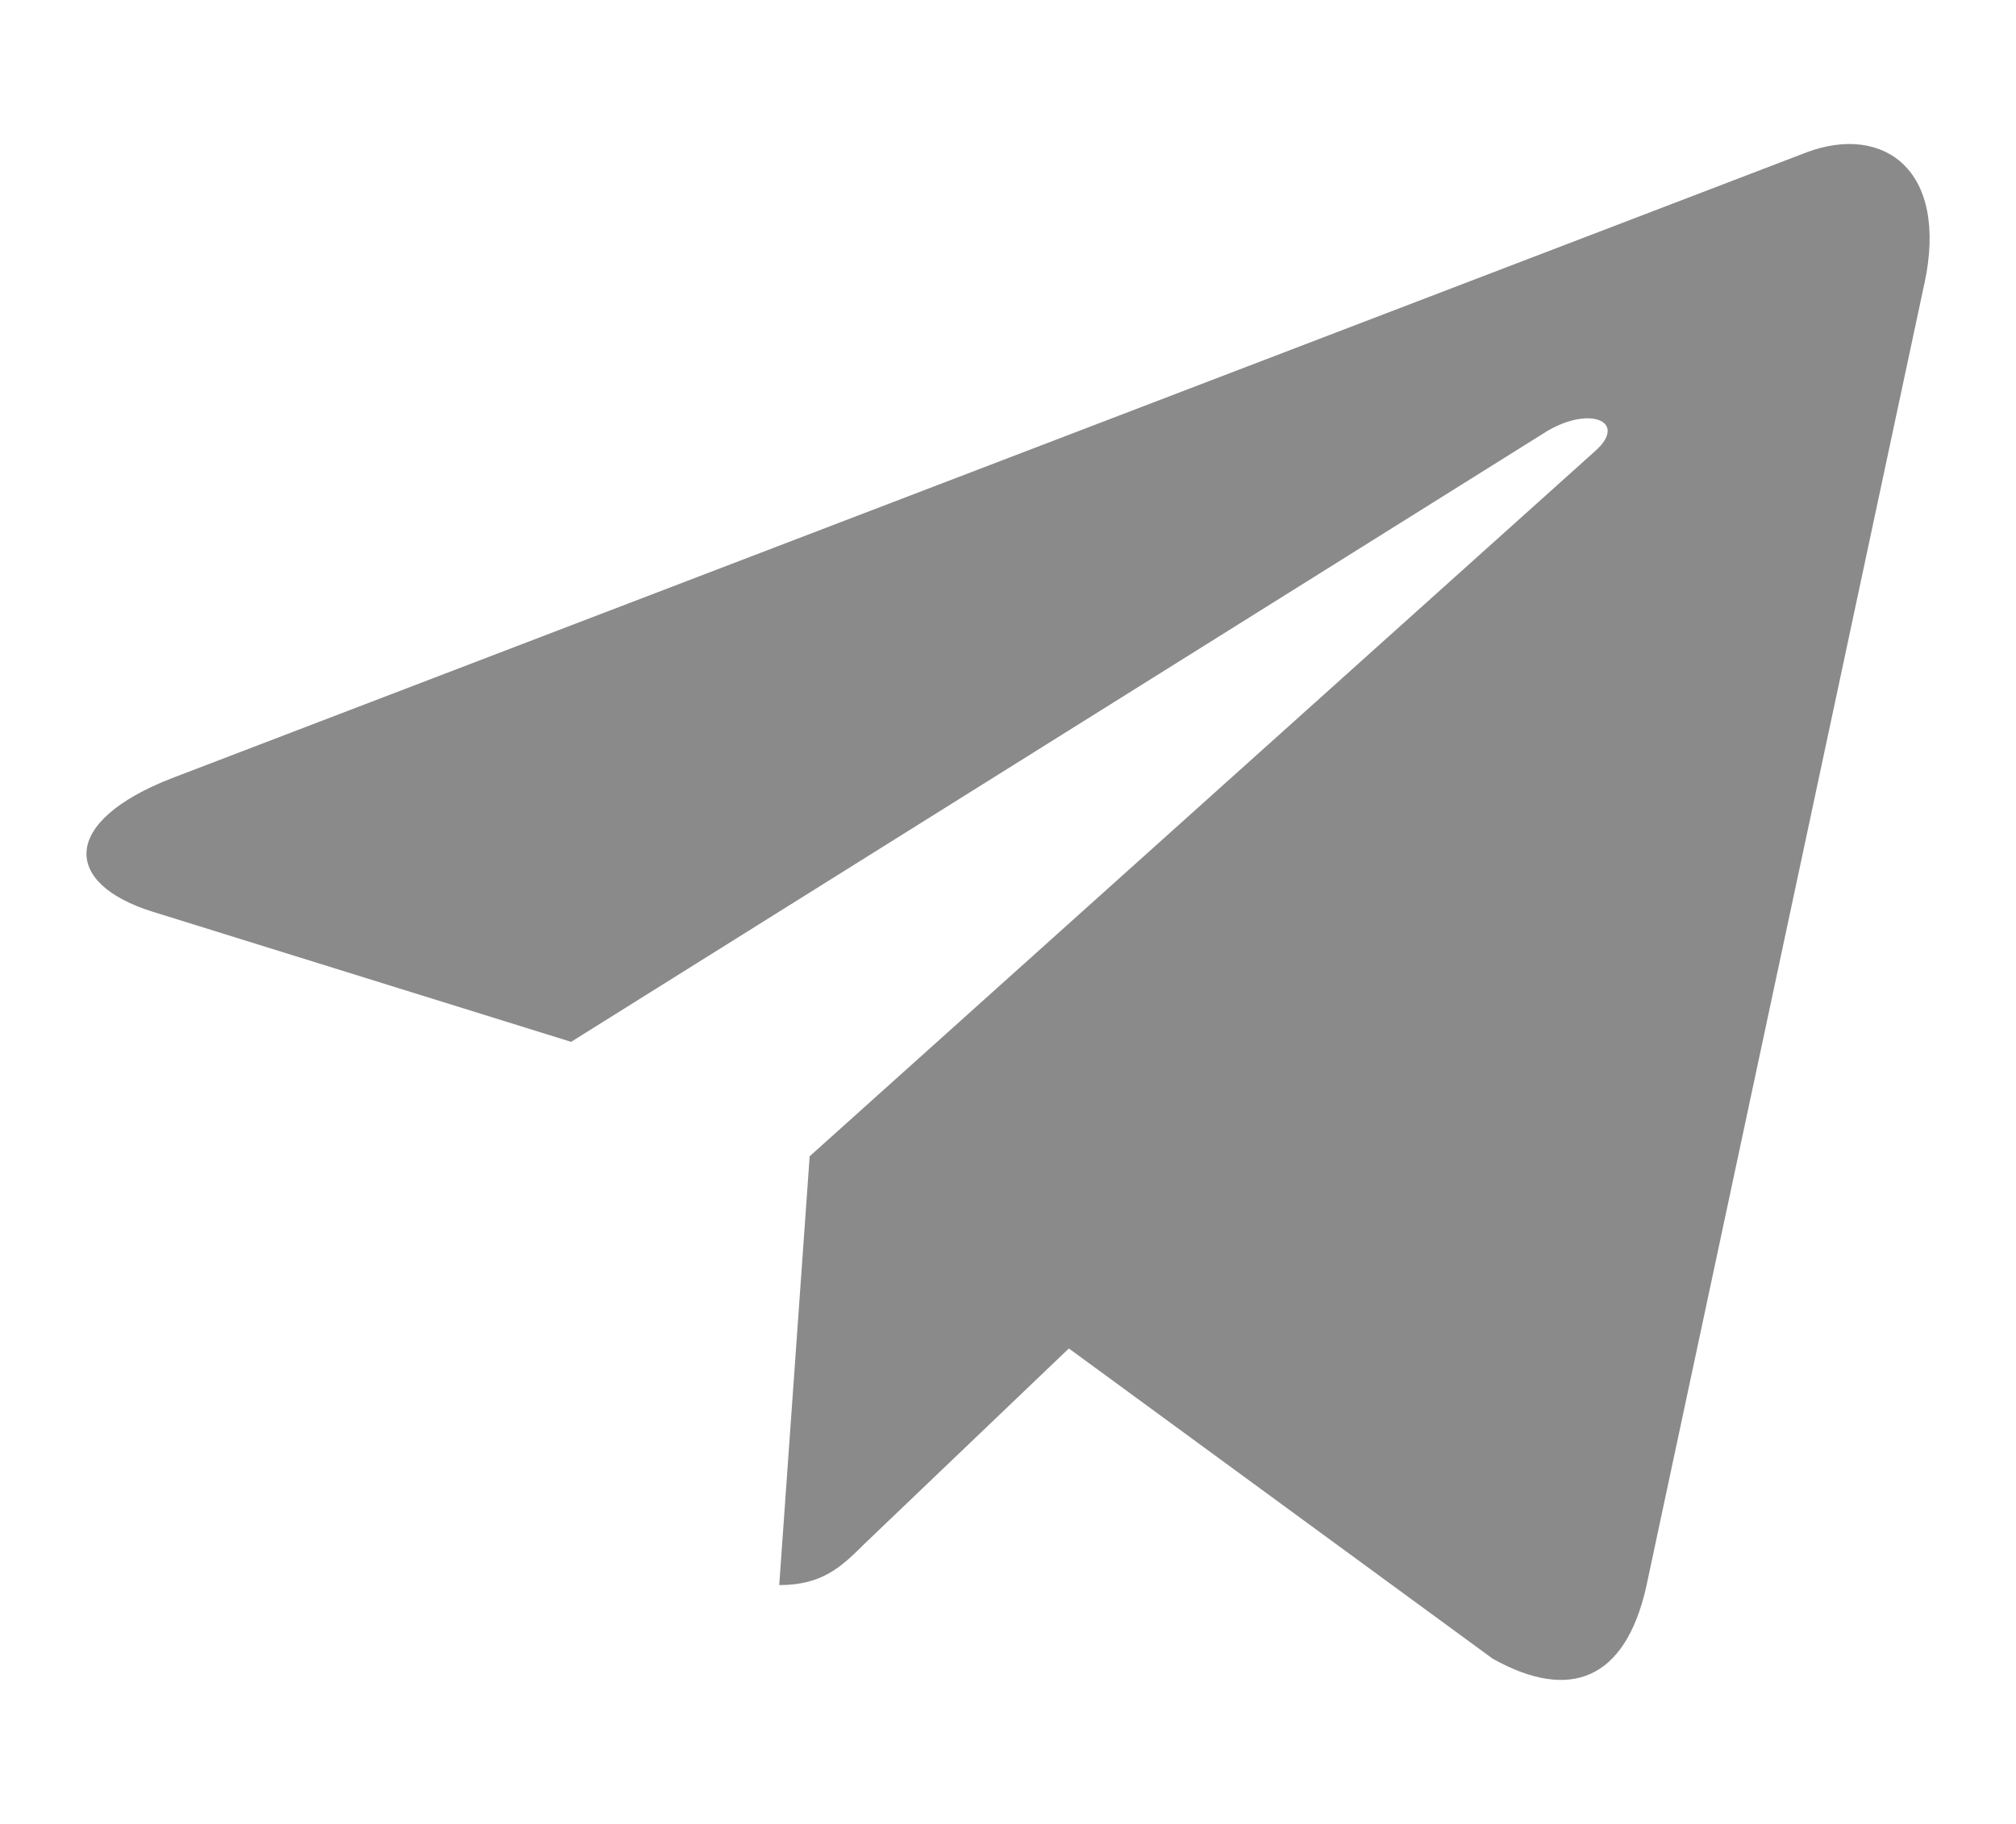 <svg width="21" height="19" viewBox="0 0 21 19" fill="none" xmlns="http://www.w3.org/2000/svg">
<path d="M8.434 12.045L8.117 16.512C8.571 16.512 8.768 16.317 9.004 16.083L11.134 14.047L15.549 17.279C16.358 17.731 16.929 17.493 17.147 16.535L20.045 2.957L20.046 2.956C20.302 1.76 19.613 1.292 18.824 1.585L1.792 8.106C0.63 8.557 0.647 9.205 1.595 9.499L5.949 10.853L16.063 4.524C16.539 4.209 16.972 4.383 16.616 4.699L8.434 12.045Z" fill="#8A8A8A"/>
</svg>
